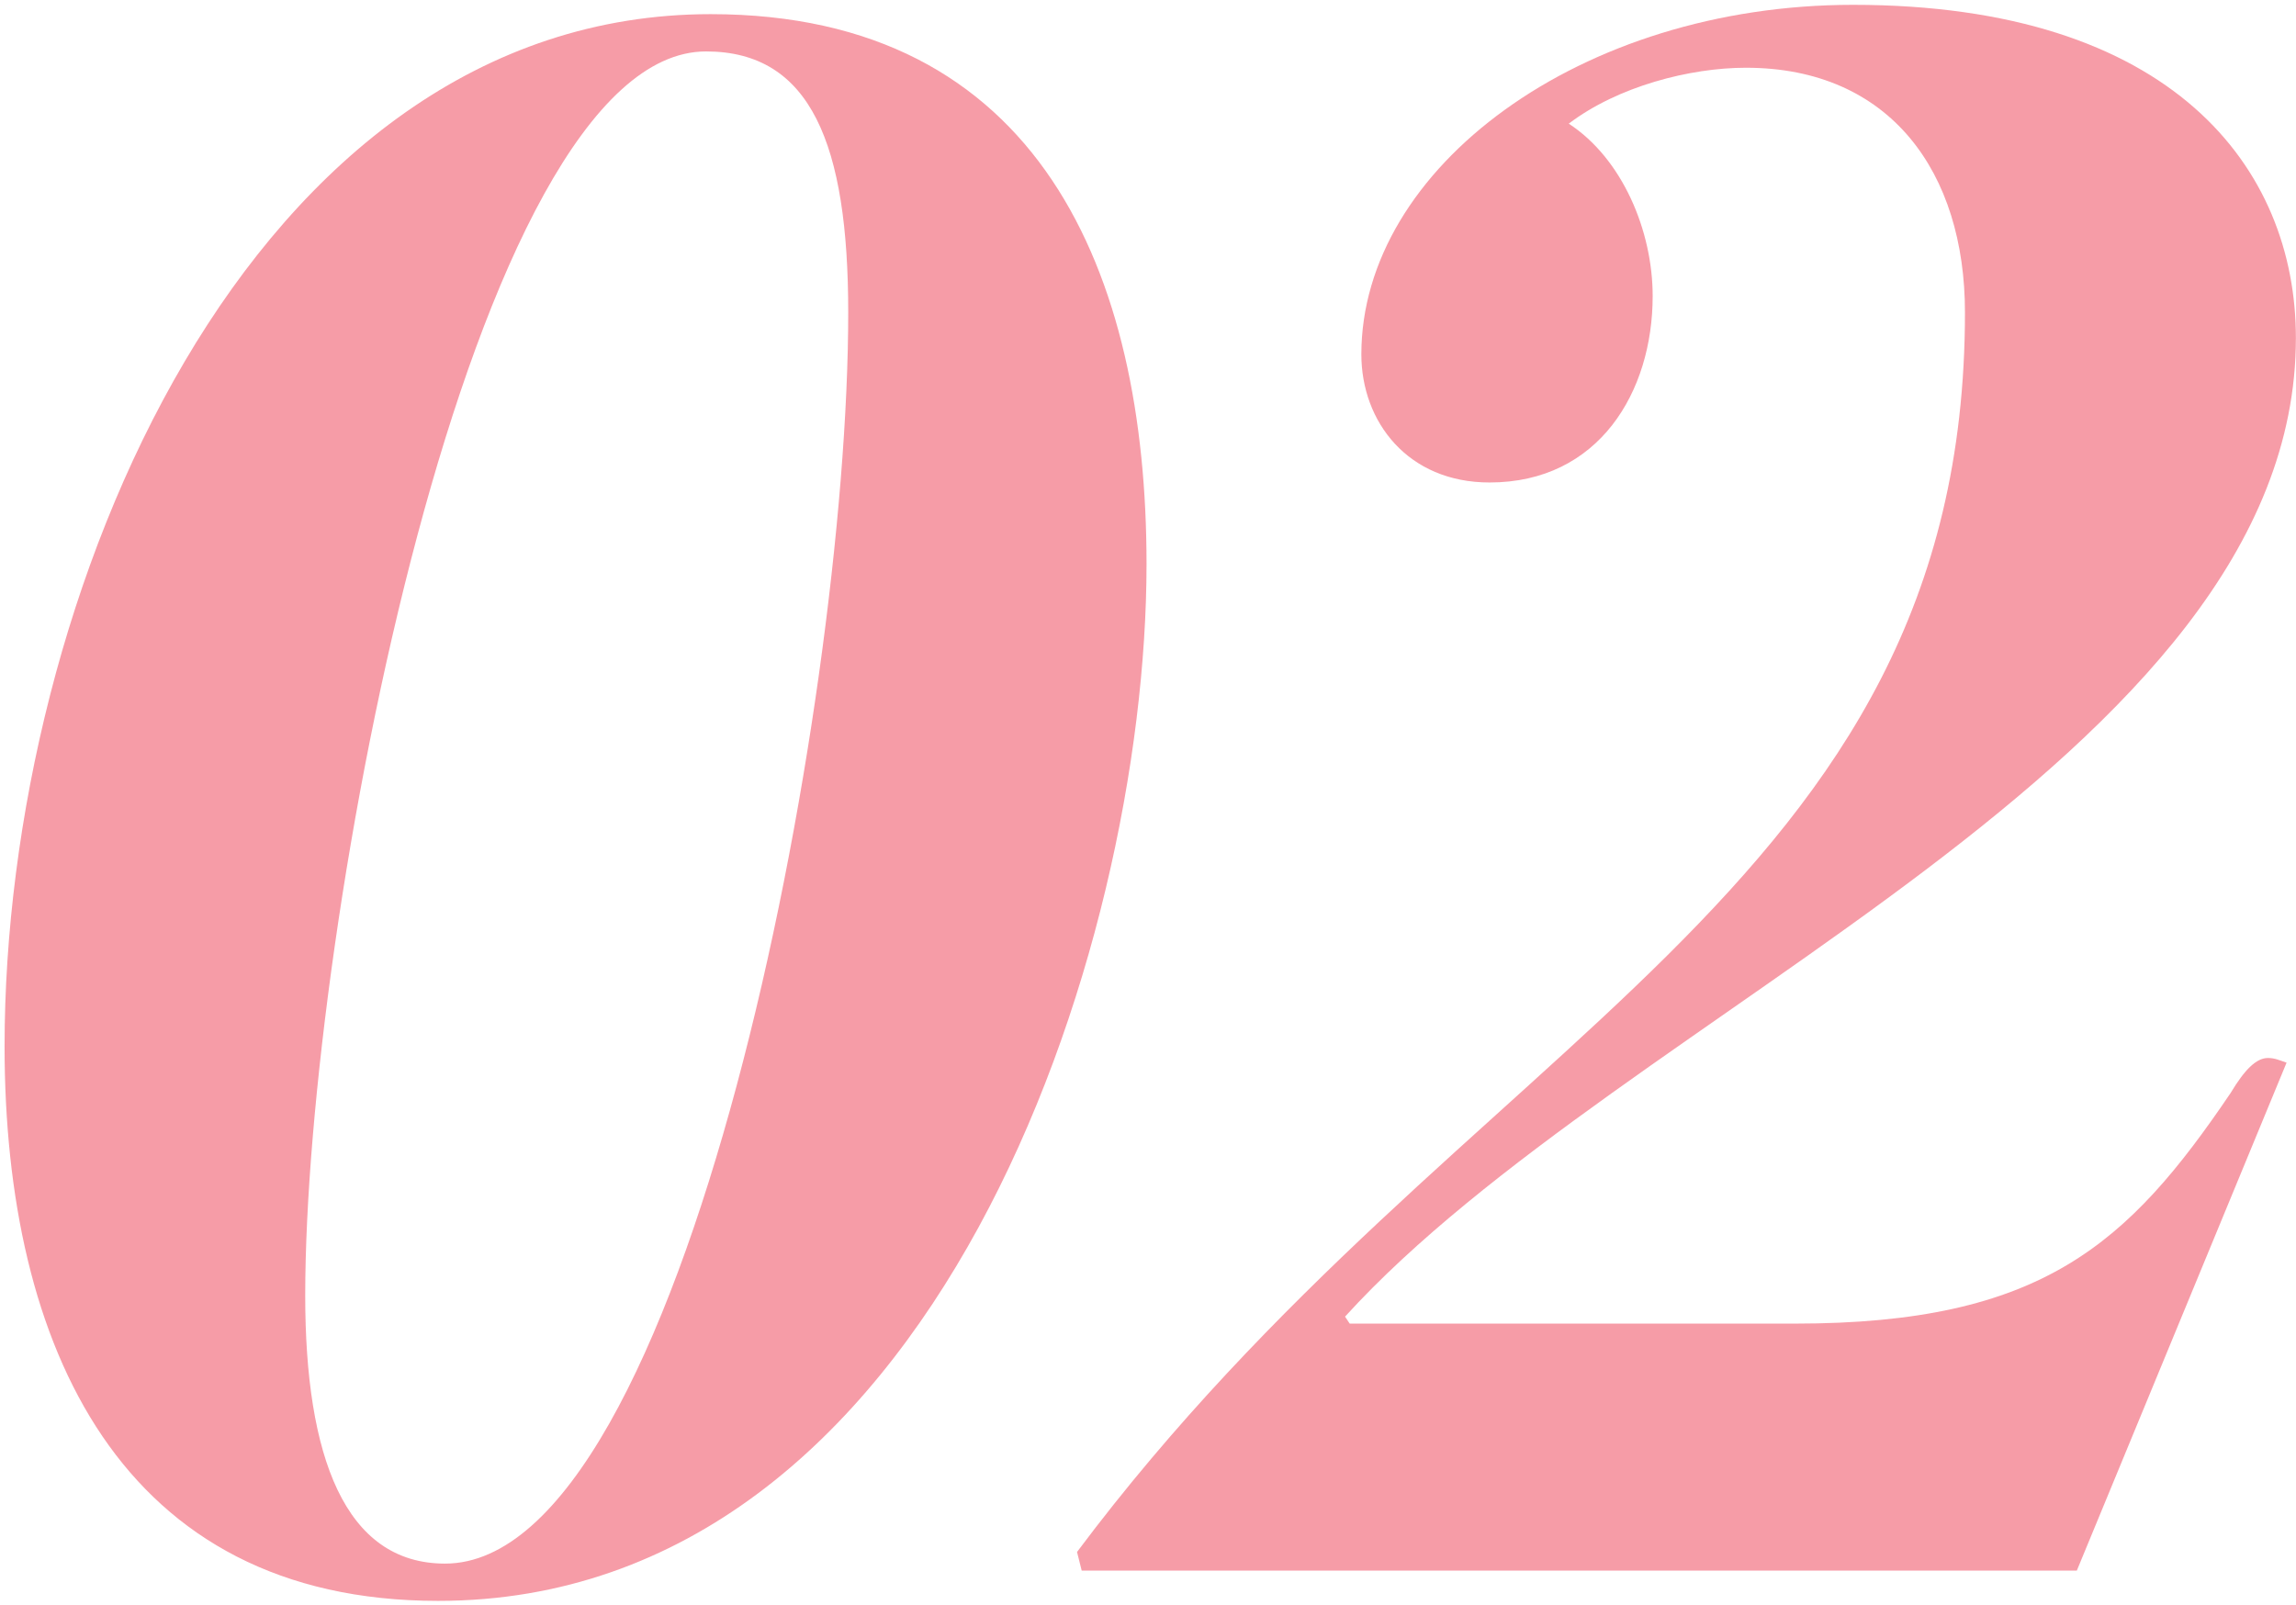 <?xml version="1.0" encoding="UTF-8"?> <svg xmlns="http://www.w3.org/2000/svg" width="133" height="93" viewBox="0 0 133 93" fill="none"> <g opacity="0.5"> <path d="M41.17 0.82C14.44 0.82 0.265 34.57 0.265 60.625C0.265 78.04 7.015 92.755 25.375 92.755C54.13 92.755 66.415 55.09 66.415 32.68C66.415 15.805 60.205 0.82 41.17 0.82ZM40.9 2.98C46.975 2.98 49.135 8.38 49.135 18.1C49.135 40.915 39.685 90.595 25.78 90.595C19.975 90.595 17.68 84.385 17.68 75.07C17.68 53.74 27.265 2.98 40.9 2.98Z" fill="#EE394F"></path> <path d="M78.184 76.69L77.914 76.285C94.114 58.465 132.994 44.02 132.994 19.585C132.994 9.73 125.839 0.28 107.344 0.28C91.549 0.28 78.859 9.73 78.859 20.53C78.859 24.445 81.559 27.955 86.284 27.955C92.629 27.955 95.734 22.69 95.734 17.155C95.734 13.375 93.979 9.19 90.874 7.165C93.709 5.005 97.894 3.925 101.134 3.925C109.504 3.925 113.824 10 113.824 18.1C113.824 51.85 84.934 59.815 62.389 89.92L62.659 91H120.304L132.454 61.57C132.049 61.435 131.779 61.3 131.374 61.3C130.699 61.3 130.024 61.975 129.214 63.325C123.274 72.1 118.279 76.69 103.969 76.69H78.184Z" fill="#EE394F"></path> </g> </svg> 
